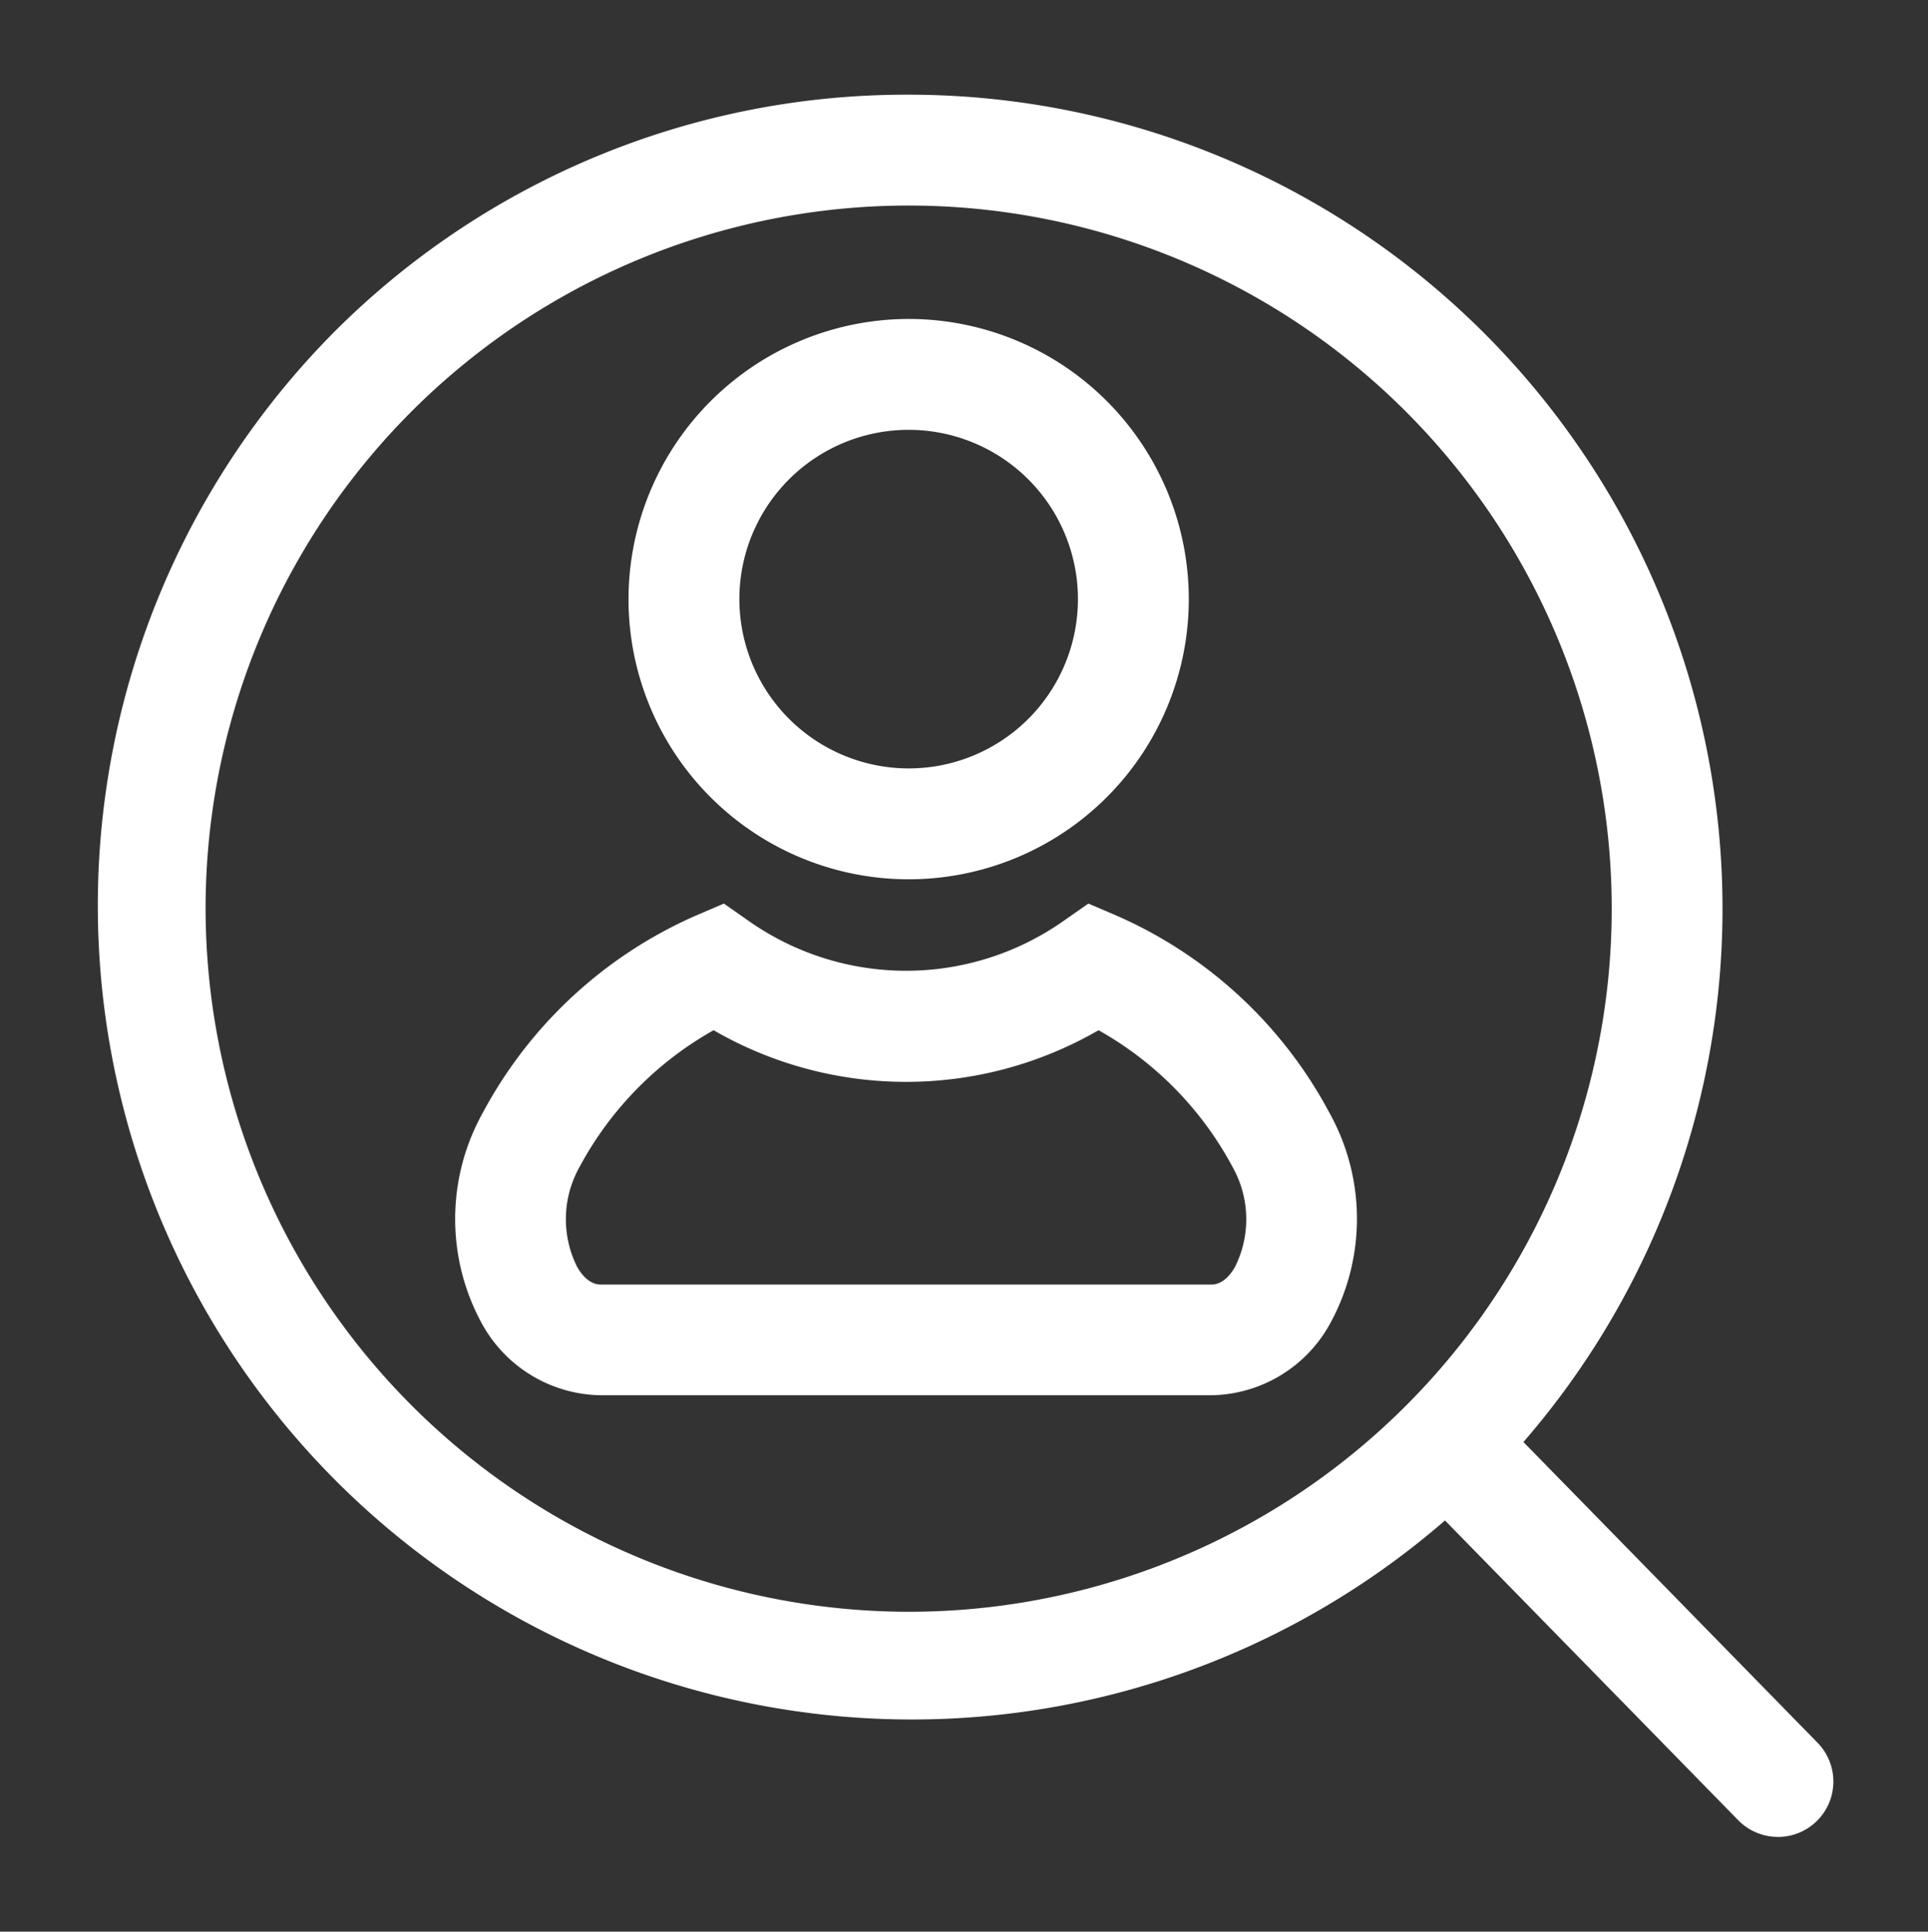 <svg xmlns="http://www.w3.org/2000/svg" xmlns:xlink="http://www.w3.org/1999/xlink" width="34.783" height="34.846" viewBox="0 0 34.783 34.846"><rect x="0" y="0" width="34.783" height="34.846" fill="#333333" stroke="none"/><defs><clipPath id="a"><rect width="34.783" height="34.846" transform="translate(-2 -2)" fill="none" stroke="#707070" stroke-width="2"/></clipPath></defs><g transform="translate(2 2)"><g clip-path="url(#a)"><path d="M11.059,14.3l.456.319a4.936,4.936,0,0,0,5.664,0l.456-.319.512.219a7.977,7.977,0,0,1,3.838,3.557A3.931,3.931,0,0,1,22,21.87a2.484,2.484,0,0,1-2.163,1.3H8.854a2.485,2.485,0,0,1-2.164-1.3,3.932,3.932,0,0,1,.019-3.794,8,8,0,0,1,3.838-3.556Zm8.783,6.873c.063,0,.253,0,.436-.313a1.922,1.922,0,0,0-.037-1.8,6.156,6.156,0,0,0-2.422-2.475,6.938,6.938,0,0,1-6.945,0,6.178,6.178,0,0,0-2.423,2.475,1.923,1.923,0,0,0-.036,1.8c.183.313.374.313.437.313Z" fill="#fff"/><path d="M4.054-1A5.054,5.054,0,1,1-1,4.054,5.06,5.06,0,0,1,4.054-1Zm0,8.108A3.054,3.054,0,1,0,1,4.054,3.057,3.057,0,0,0,4.054,7.108Z" transform="translate(10.339 4.754)" fill="#fff"/><path d="M14.392-.292A14.684,14.684,0,0,1,24.775,24.775,14.684,14.684,0,0,1,4.009,4.009,14.586,14.586,0,0,1,14.392-.292Zm0,27.368A12.684,12.684,0,1,0,1.709,14.392,12.7,12.7,0,0,0,14.392,27.076Z" fill="#fff"/><path d="M5.915,7.046a1,1,0,0,1-.715-.3L-.715.7A1,1,0,0,1-.7-.715,1,1,0,0,1,.715-.7L6.63,5.347a1,1,0,0,1-.715,1.7Z" transform="translate(24.16 24.091)" fill="#fff"/></g></g></svg>